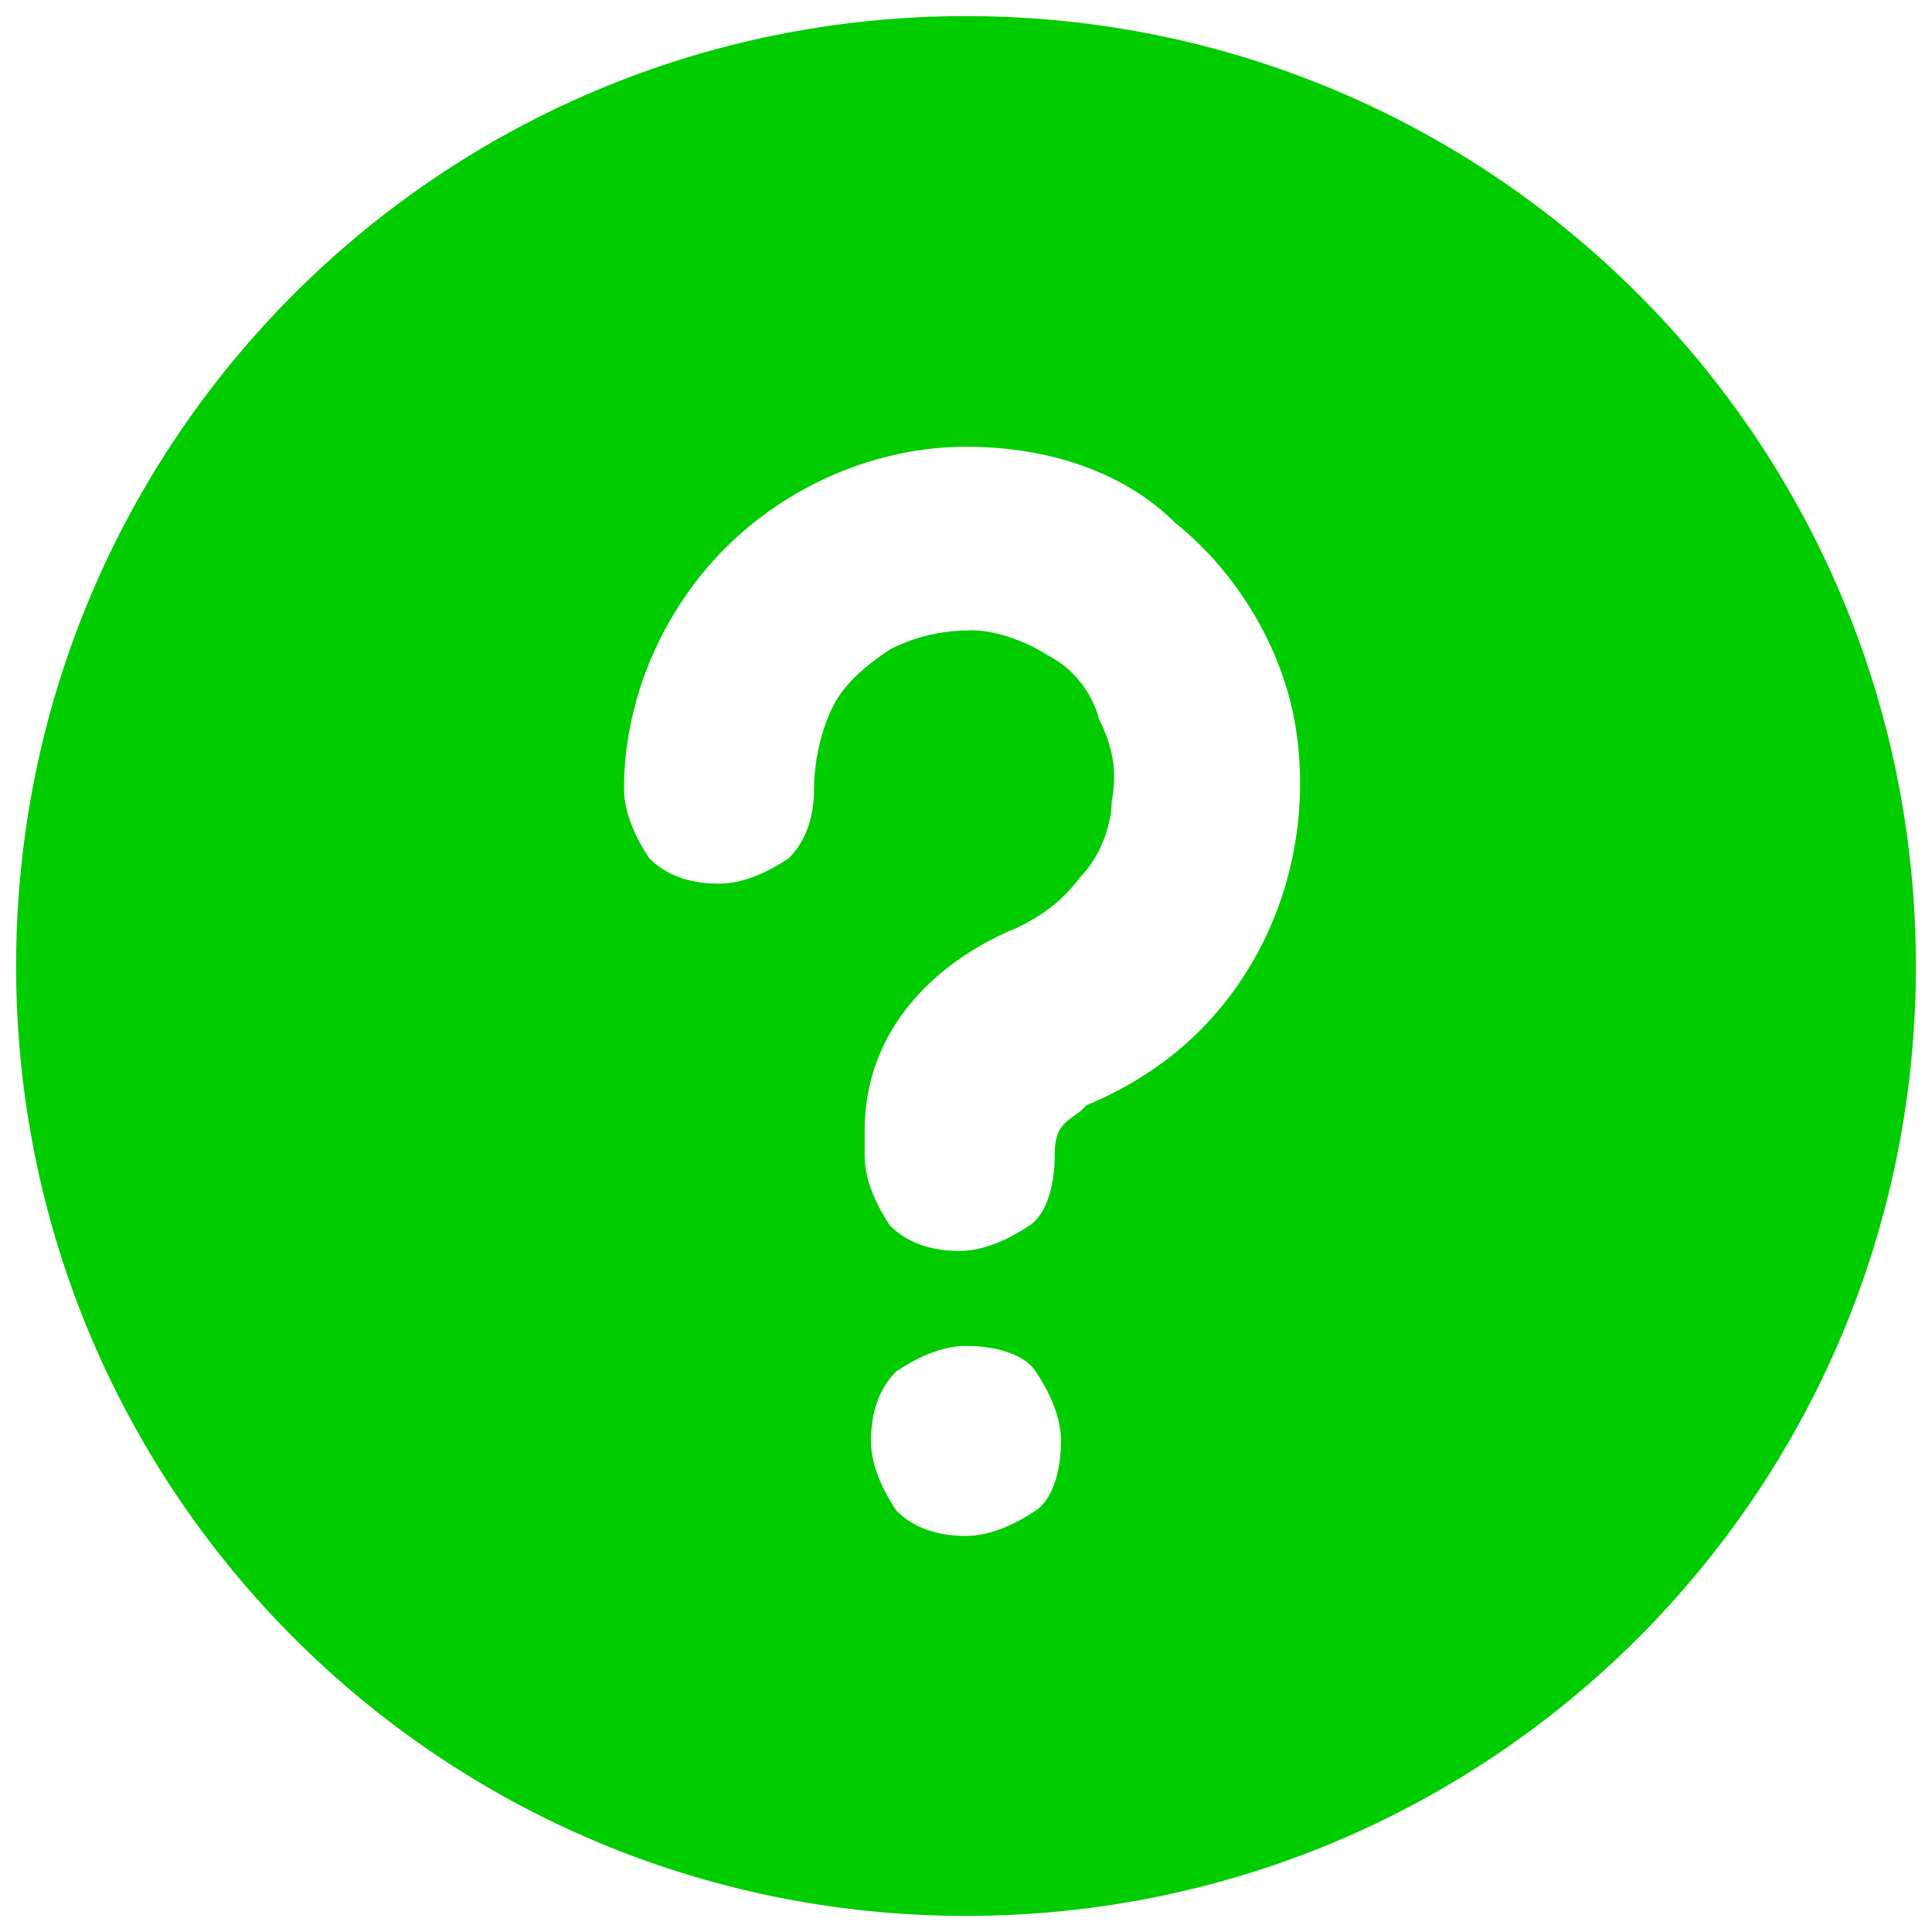 <?xml version="1.0" encoding="utf-8"?>
<!-- Generator: Adobe Illustrator 16.0.0, SVG Export Plug-In . SVG Version: 6.00 Build 0)  -->
<!DOCTYPE svg PUBLIC "-//W3C//DTD SVG 1.1//EN" "http://www.w3.org/Graphics/SVG/1.1/DTD/svg11.dtd">
<svg version="1.1" id="Layer_1" xmlns="http://www.w3.org/2000/svg" xmlns:xlink="http://www.w3.org/1999/xlink" x="0px" y="0px"
	 width="60px" height="60px" viewBox="0 0 60 60" enable-background="new 0 0 60 60" xml:space="preserve">
<path fill="#00CC00" d="M30,0.5c16.323,0,29.5,13.177,29.5,29.5S46.323,59.5,30,59.5S0.5,46.323,0.5,30S13.677,0.5,30,0.5z M30,41.8
	c-0.787,0-1.573,0.394-2.164,0.787c-0.589,0.59-0.787,1.376-0.787,2.163c0,0.786,0.394,1.573,0.787,2.163
	c0.59,0.59,1.376,0.787,2.164,0.787c0.787,0,1.573-0.394,2.163-0.787s0.787-1.377,0.787-2.163c0-0.787-0.394-1.573-0.787-2.163
	S30.787,41.8,30,41.8z M30,13.874c-2.753,0-5.507,1.18-7.474,3.146c-1.966,1.966-3.146,4.72-3.146,7.473
	c0,0.787,0.393,1.574,0.786,2.164c0.59,0.59,1.377,0.787,2.164,0.787s1.573-0.394,2.163-0.787c0.59-0.59,0.787-1.376,0.787-2.164
	c0-0.787,0.196-1.77,0.589-2.557c0.394-0.787,1.18-1.376,1.771-1.77c0.787-0.393,1.573-0.59,2.557-0.59
	c0.787,0,1.77,0.393,2.36,0.787c0.787,0.394,1.377,1.18,1.573,1.967c0.394,0.787,0.59,1.573,0.394,2.557
	c0,0.787-0.394,1.77-0.983,2.36c-0.59,0.786-1.18,1.18-1.967,1.573c-1.966,0.787-4.72,2.753-4.72,6.293V35.9
	c0,0.786,0.394,1.572,0.787,2.163c0.59,0.59,1.376,0.786,2.163,0.786s1.574-0.394,2.164-0.786c0.59-0.394,0.786-1.377,0.786-2.163
	c0-0.787,0.197-0.983,0.787-1.377l0.196-0.196c2.36-0.983,4.13-2.558,5.311-4.72c1.18-2.164,1.573-4.72,1.18-7.081
	c-0.394-2.36-1.771-4.72-3.737-6.293C34.917,14.66,32.557,13.874,30,13.874z"/>
</svg>
